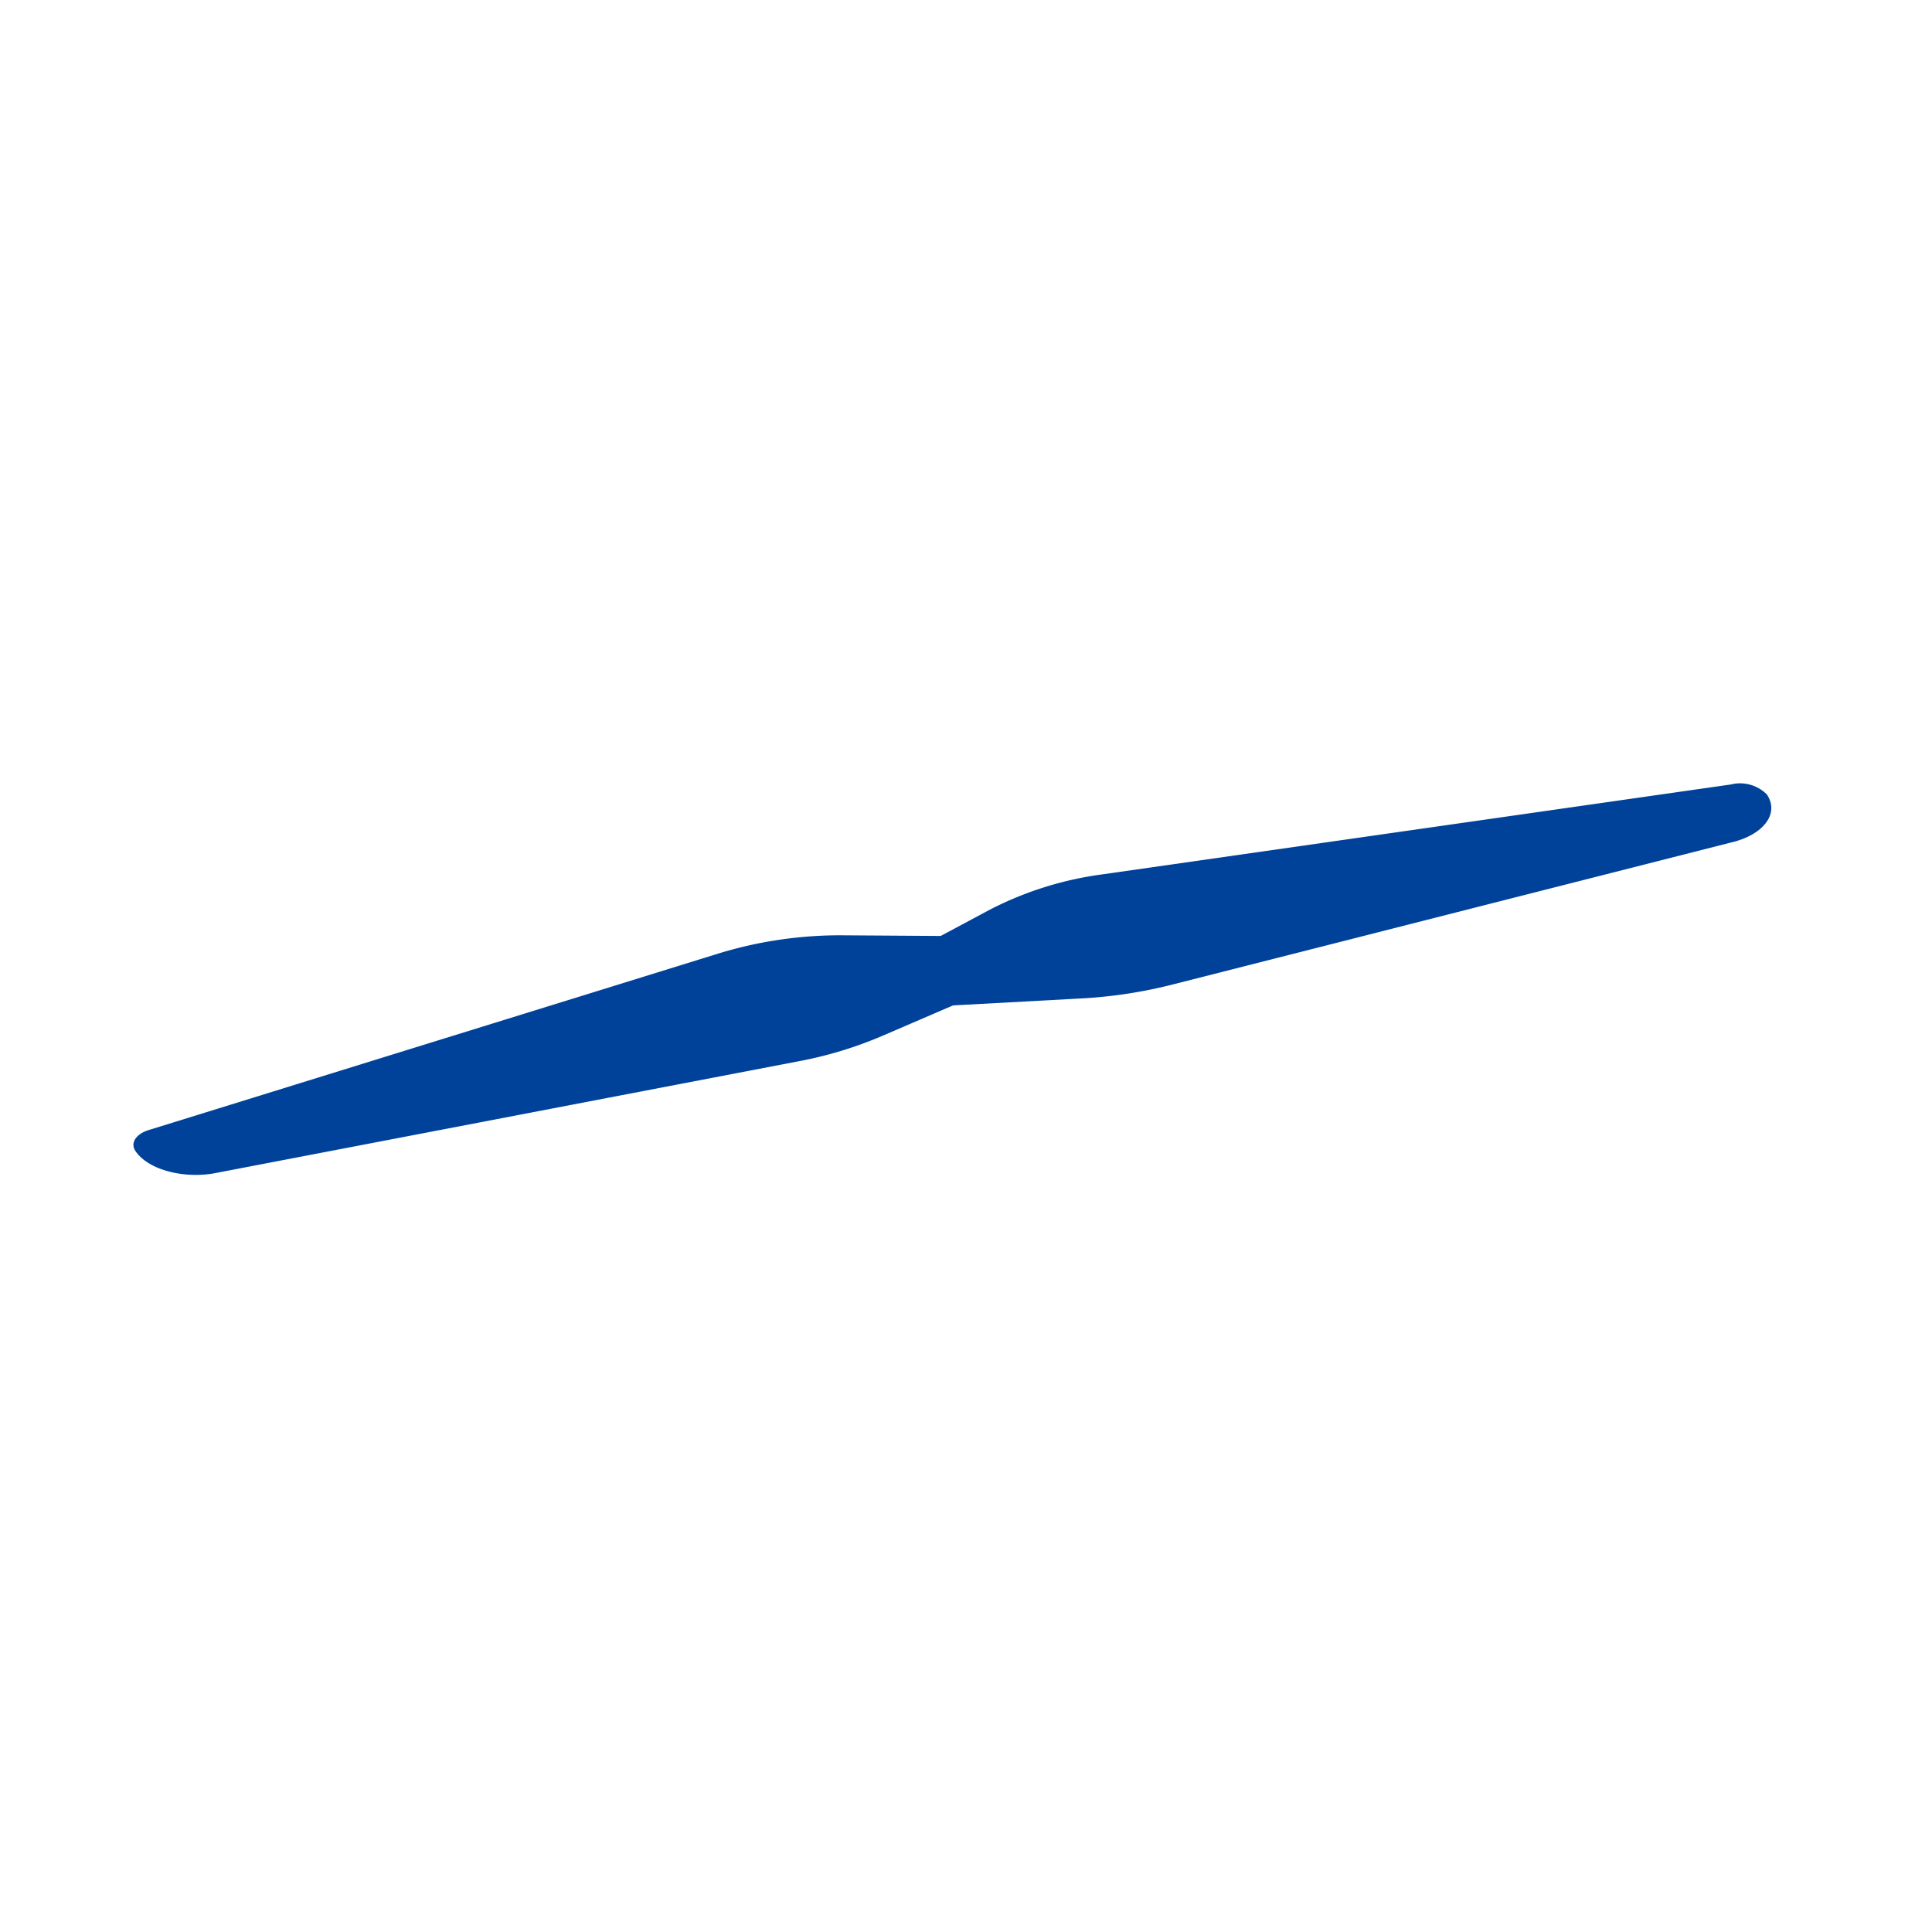 <svg xmlns="http://www.w3.org/2000/svg" width="158.164" height="158.164" viewBox="0 0 158.164 158.164">
    <defs>
        <clipPath id="thzk98tiua">
            <rect data-name="사각형 57947" width="158.164" height="158.164" rx="79.082" style="fill:#fff;opacity:0"/>
        </clipPath>
    </defs>
    <g style="clip-path:url(#thzk98tiua)">
        <path data-name="패스 33426" d="m802.415 628.808 46.649-14.455a34.019 34.019 0 0 1 10.189-1.443l8.363.056 3.057 4.581-8.4 3.619a32.674 32.674 0 0 1-6.812 2.058L808 632.322c-2.728.6-5.781-.192-6.819-1.767-.448-.68.094-1.444 1.239-1.747" transform="translate(-790.1 -536.339)" style="fill:#00429a"/>
        <path data-name="패스 33427" d="m1169.469 551.045-51.389 7.35a28.237 28.237 0 0 0-9.232 2.877l-6.137 3.281 3.057 4.581 10.431-.568a38.639 38.639 0 0 0 7.443-1.113l45.773-11.64c2.719-.613 4.064-2.382 3-3.952a3.1 3.1 0 0 0-2.948-.816" transform="translate(-1027.771 -486.824)" style="fill:#00429a"/>
    </g>
</svg>
